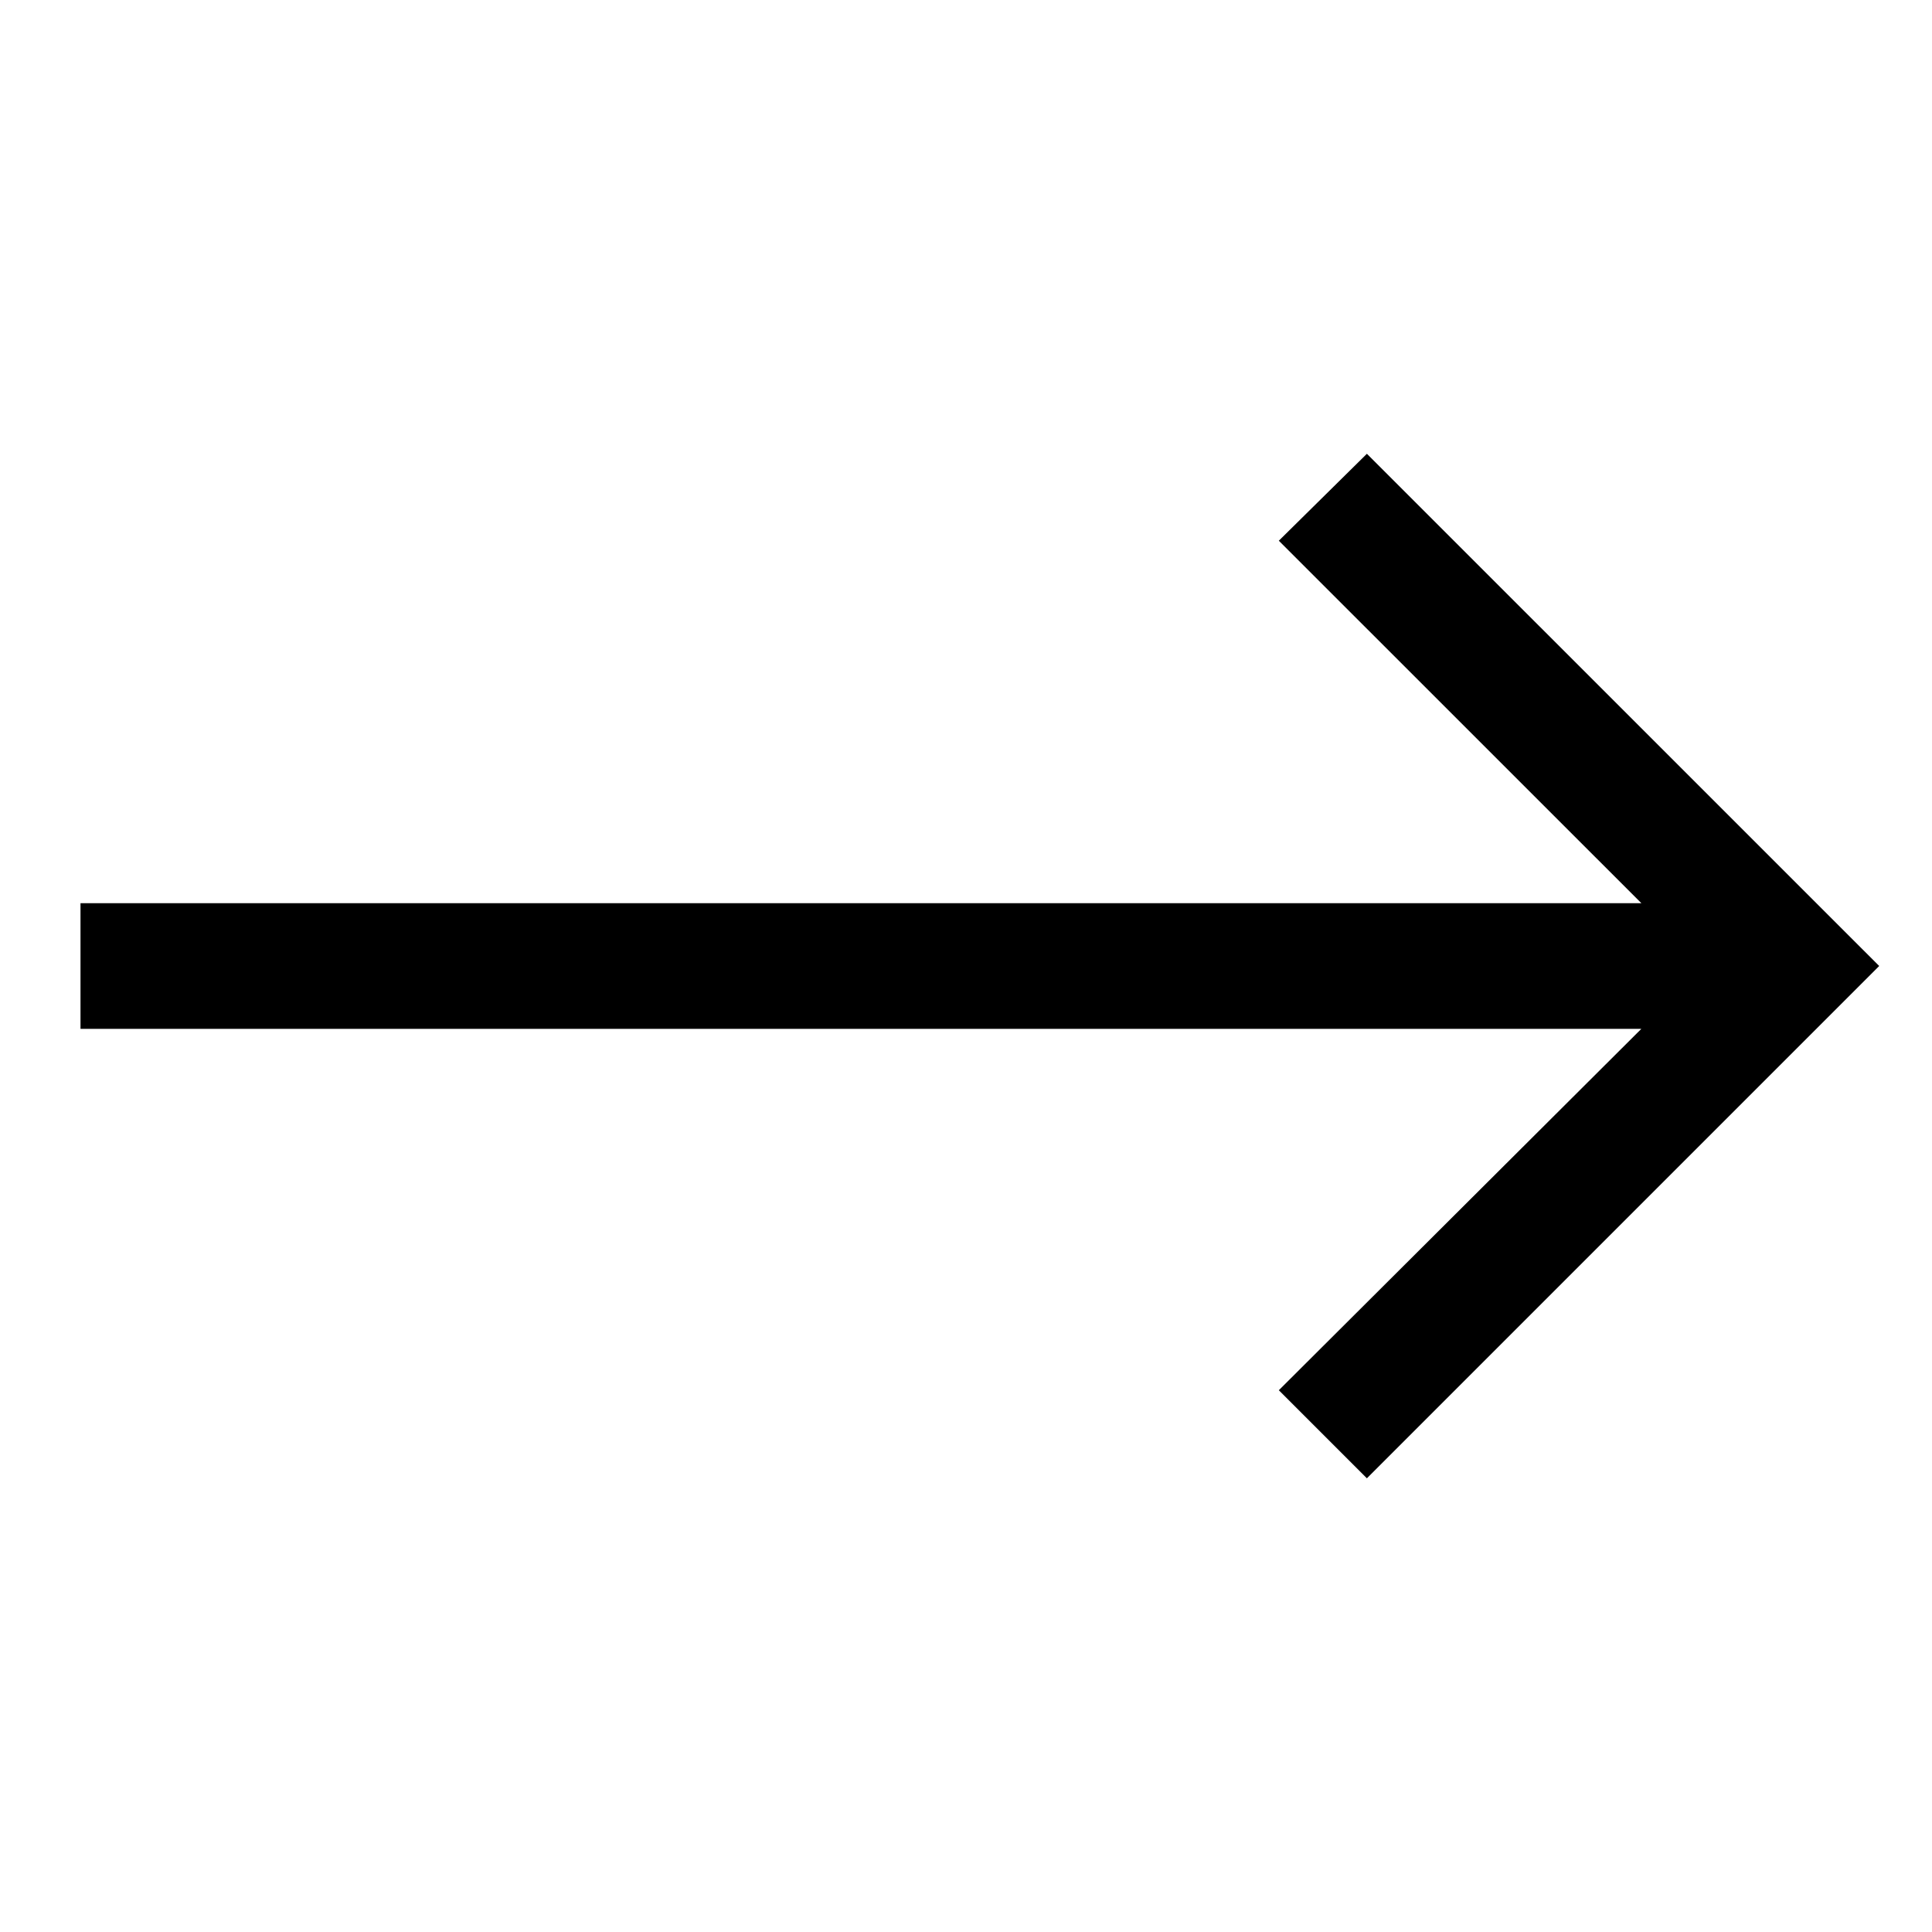 <?xml version="1.0" encoding="UTF-8"?>
<svg xmlns="http://www.w3.org/2000/svg" fill="none" viewBox="0 0 24 24" class="block-link_arrow__MoMYa" style="transition: none !important; animation-duration: 0s !important; animation-delay: -0s; animation-play-state: paused; fill: none; height: 20px; transition-property: none; visibility: visible; width: 20px"><path fill="currentColor" d="m16.98 18.364-1.094-1.094 4.503-4.489H1V11.22h19.39l-4.504-4.503 1.094-1.08L23.344 12z" style="transition: none !important; animation-duration: 0s !important; animation-delay: -0s; animation-play-state: paused; transform-origin: 0px 0px; transition-property: none; visibility: visible"></path></svg>
